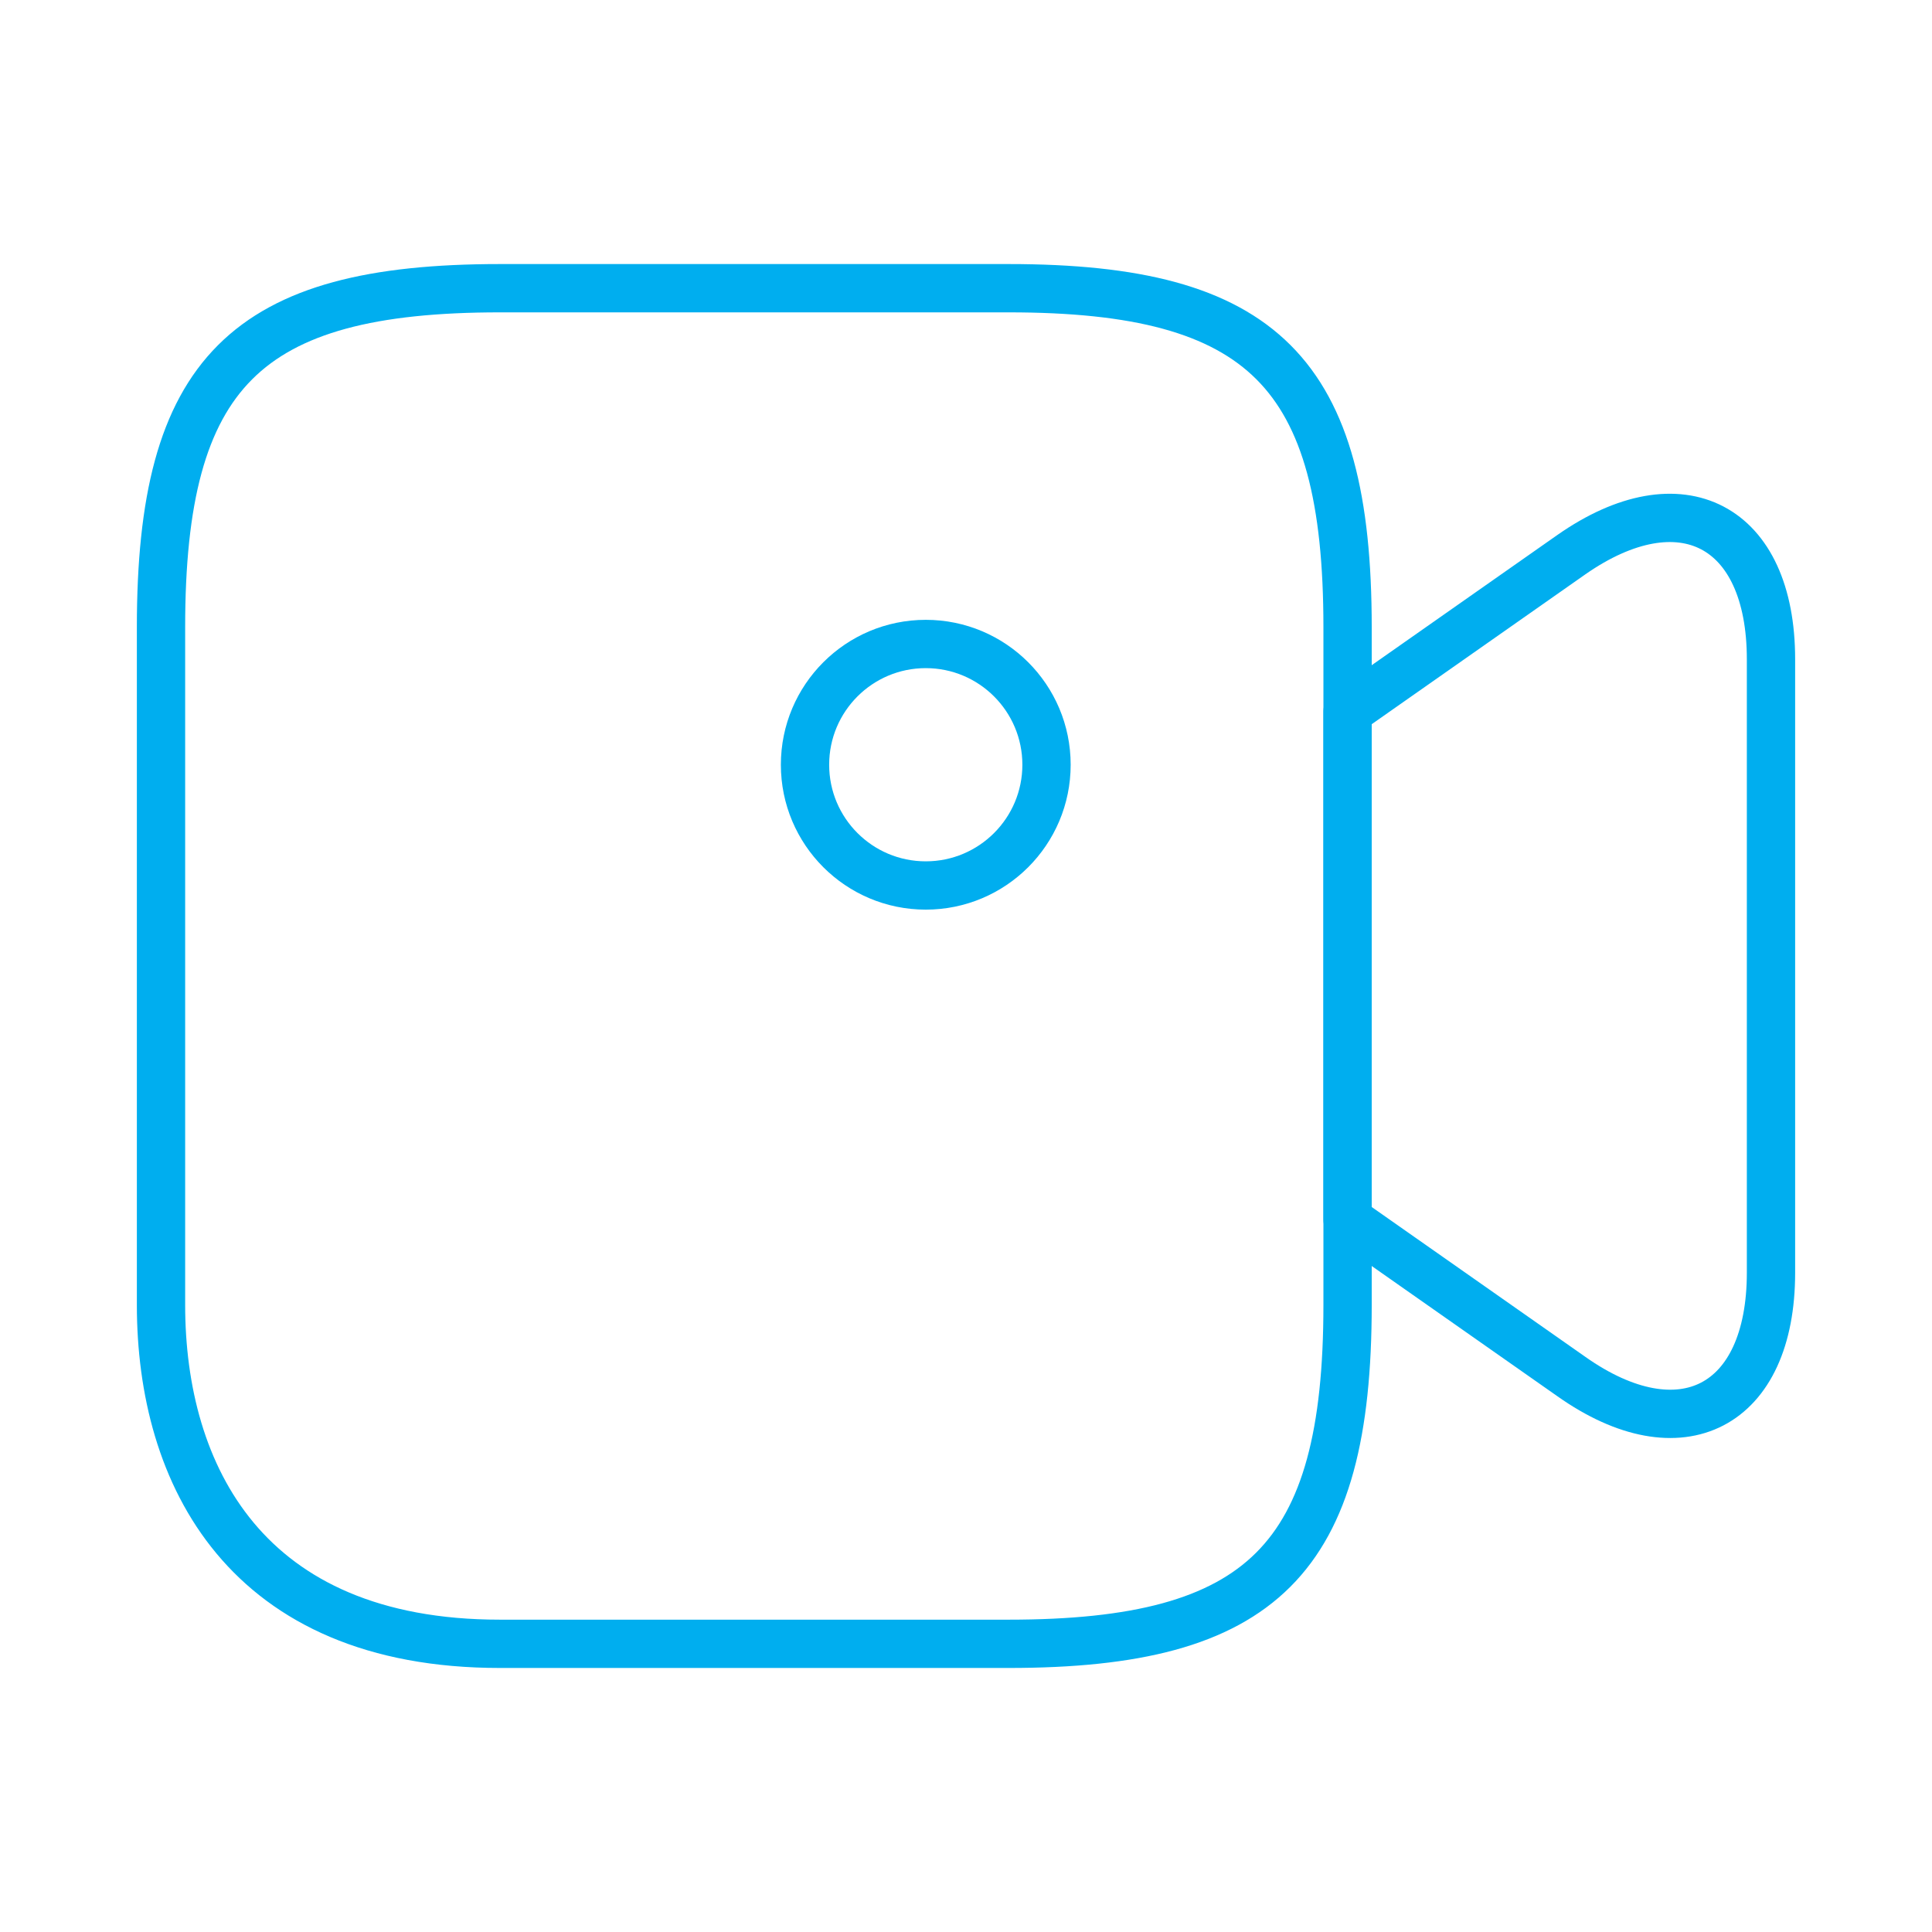 <svg xmlns="http://www.w3.org/2000/svg" width="80" height="80" viewBox="0 0 80 80" fill="none"><path d="M41.767 68.067H20.7C10.166 68.067 6.667 61.067 6.667 54.034V25.967C6.667 15.434 10.166 11.934 20.7 11.934H41.767C52.3 11.934 55.8 15.434 55.8 25.967V54.034C55.8 64.567 52.267 68.067 41.767 68.067Z" stroke="#00AEEF" stroke-width="2" stroke-linecap="round" stroke-linejoin="round"></path><path d="M65.067 57L55.8 50.5V29.467L65.067 22.967C69.6 19.8 73.333 21.734 73.333 27.3V52.7C73.333 58.267 69.6 60.2 65.067 57Z" stroke="#00AEEF" stroke-width="2" stroke-linecap="round" stroke-linejoin="round"></path><path d="M38.334 36.666C41.095 36.666 43.334 34.427 43.334 31.666C43.334 28.905 41.095 26.666 38.334 26.666C35.572 26.666 33.334 28.905 33.334 31.666C33.334 34.427 35.572 36.666 38.334 36.666Z" stroke="#00AEEF" stroke-width="2" stroke-linecap="round" stroke-linejoin="round"></path></svg>